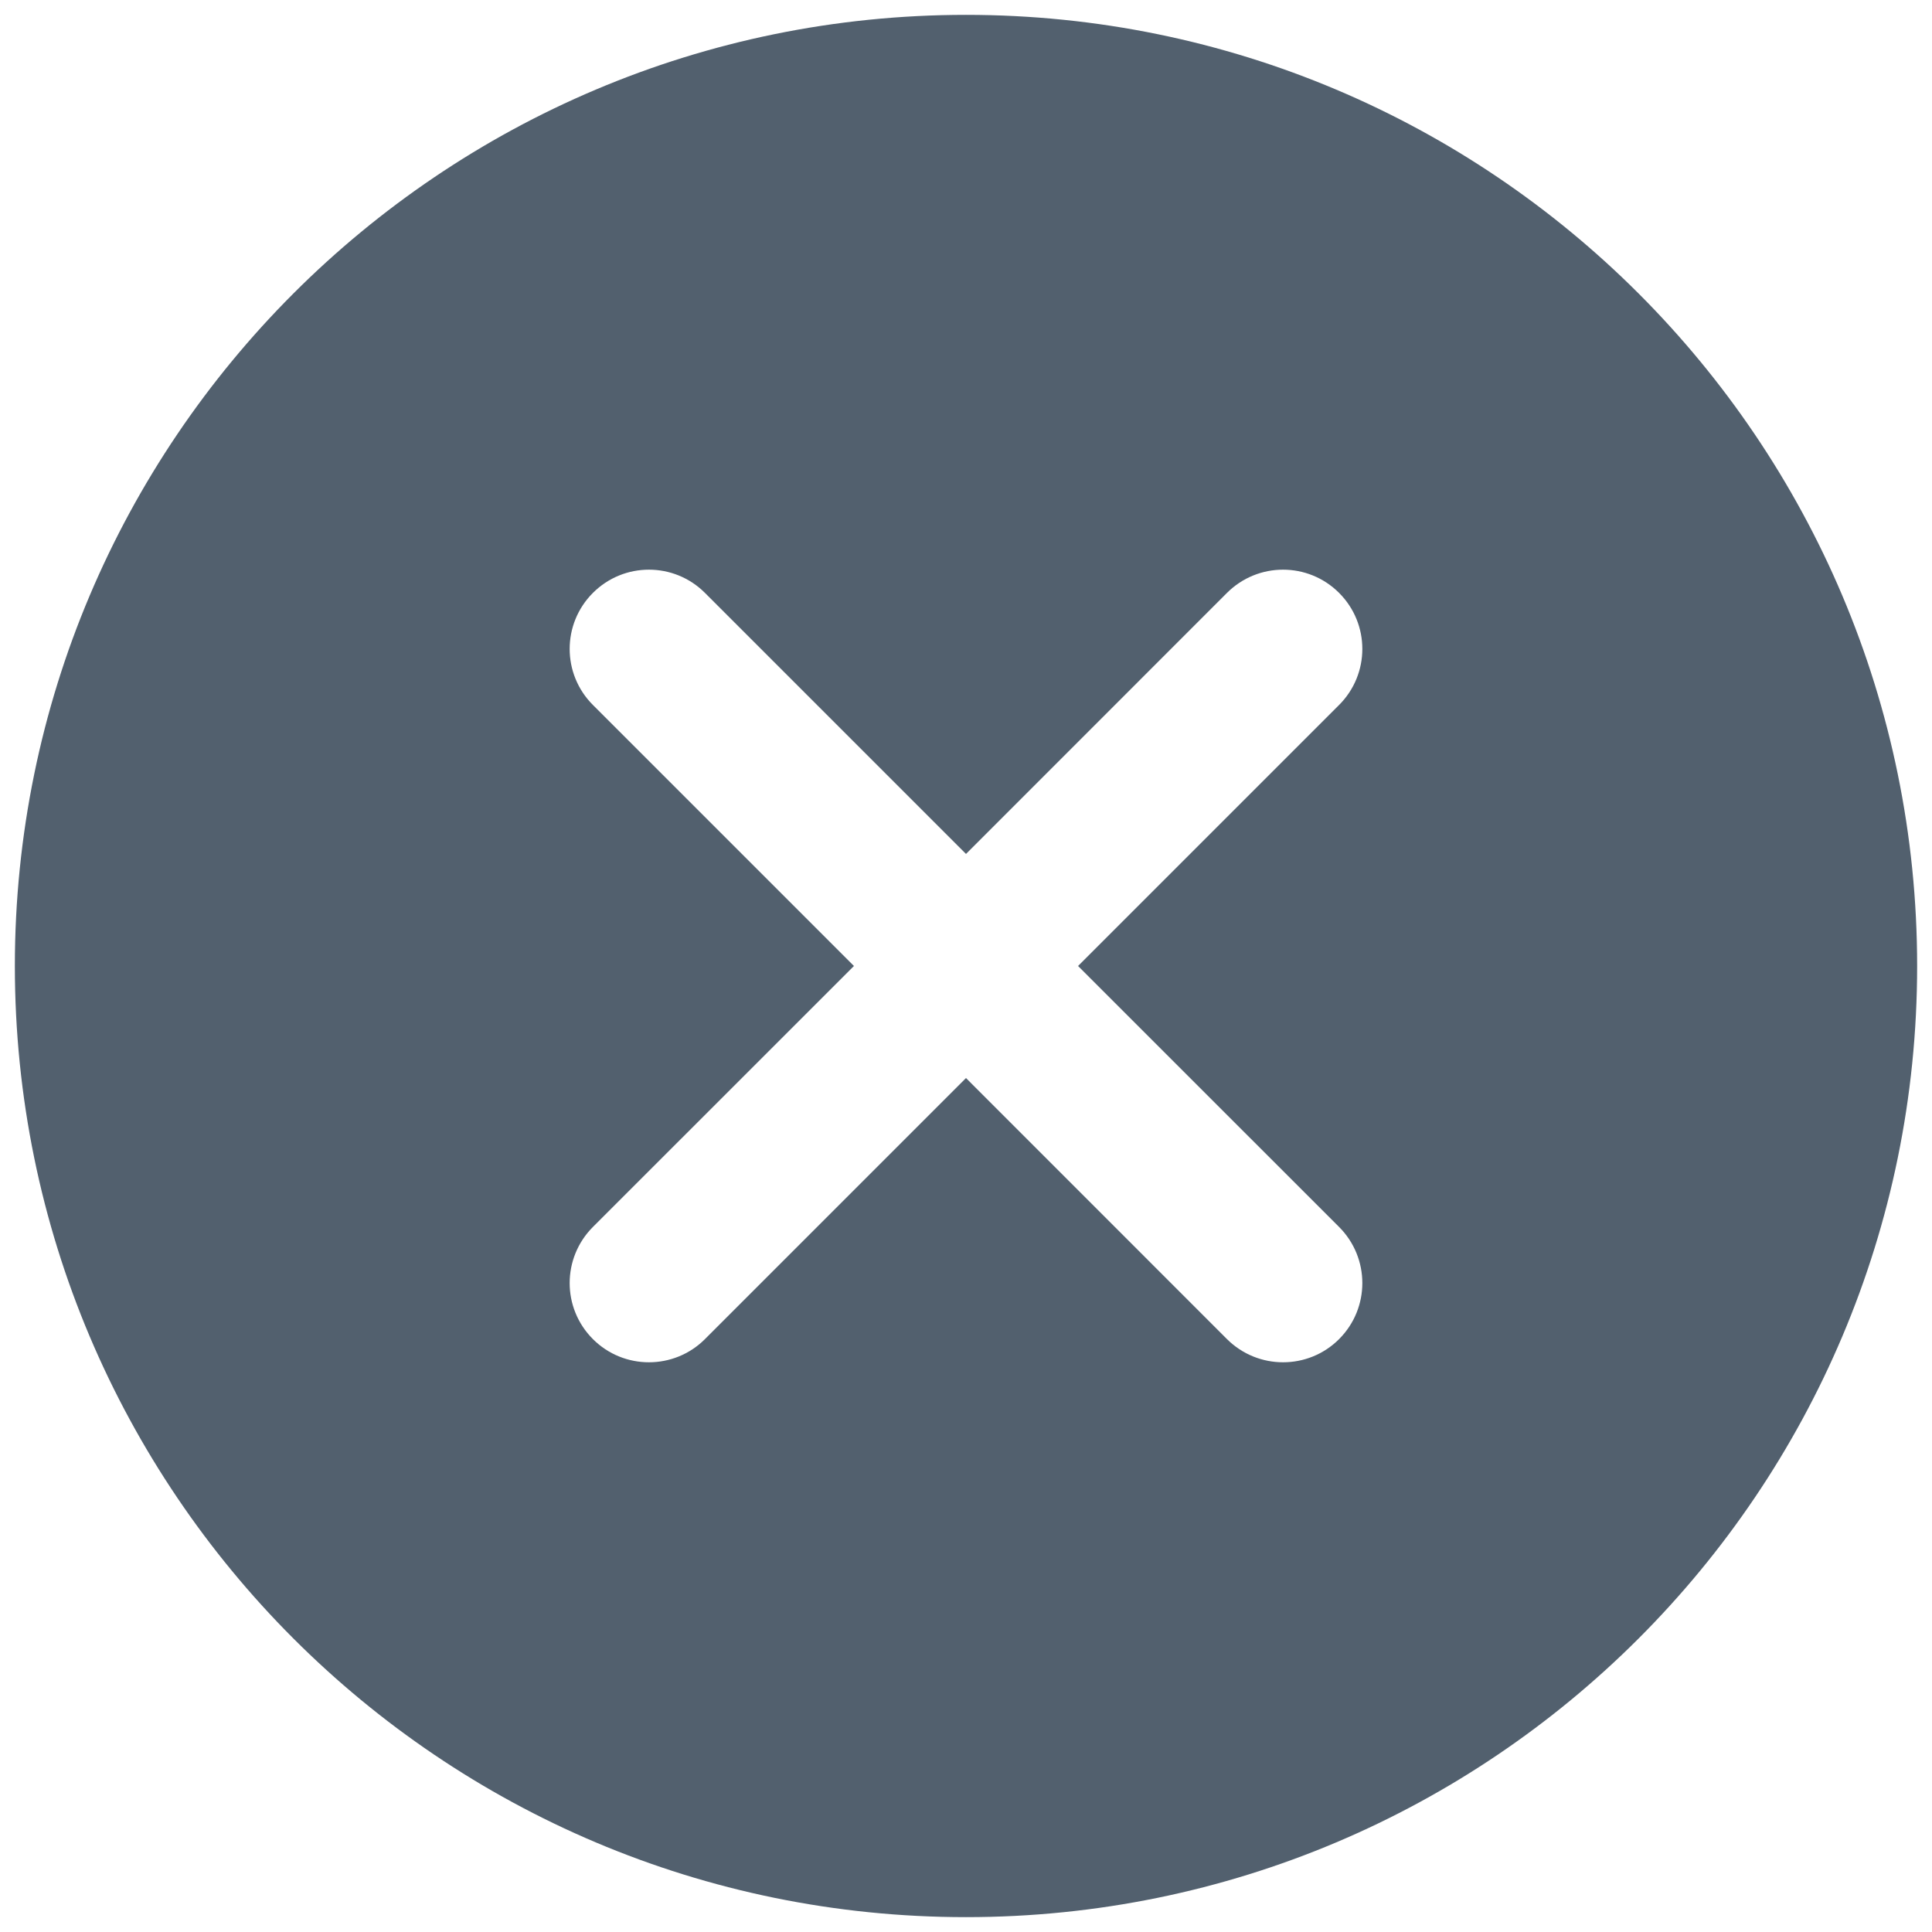 <svg xmlns="http://www.w3.org/2000/svg" width="26" height="26" viewBox="0 0 26 26" fill="none"><path d="M13 0.2C5.931 0.2 0.2 5.931 0.2 13C0.2 20.069 5.931 25.8 13 25.8C20.069 25.8 25.8 20.069 25.8 13C25.8 5.931 20.069 0.2 13 0.2ZM18.021 16.512C18.438 16.93 18.438 17.604 18.021 18.021C17.813 18.229 17.54 18.333 17.267 18.333C16.994 18.333 16.721 18.229 16.512 18.021L13 14.508L9.487 18.021C9.279 18.229 9.006 18.333 8.733 18.333C8.46 18.333 8.187 18.229 7.979 18.021C7.562 17.604 7.562 16.93 7.979 16.512L11.492 13L7.979 9.487C7.562 9.07 7.562 8.396 7.979 7.979C8.396 7.562 9.07 7.562 9.487 7.979L13 11.492L16.512 7.979C16.93 7.562 17.604 7.562 18.021 7.979C18.438 8.396 18.438 9.07 18.021 9.487L14.508 13L18.021 16.512Z" fill="#52606E"></path></svg>